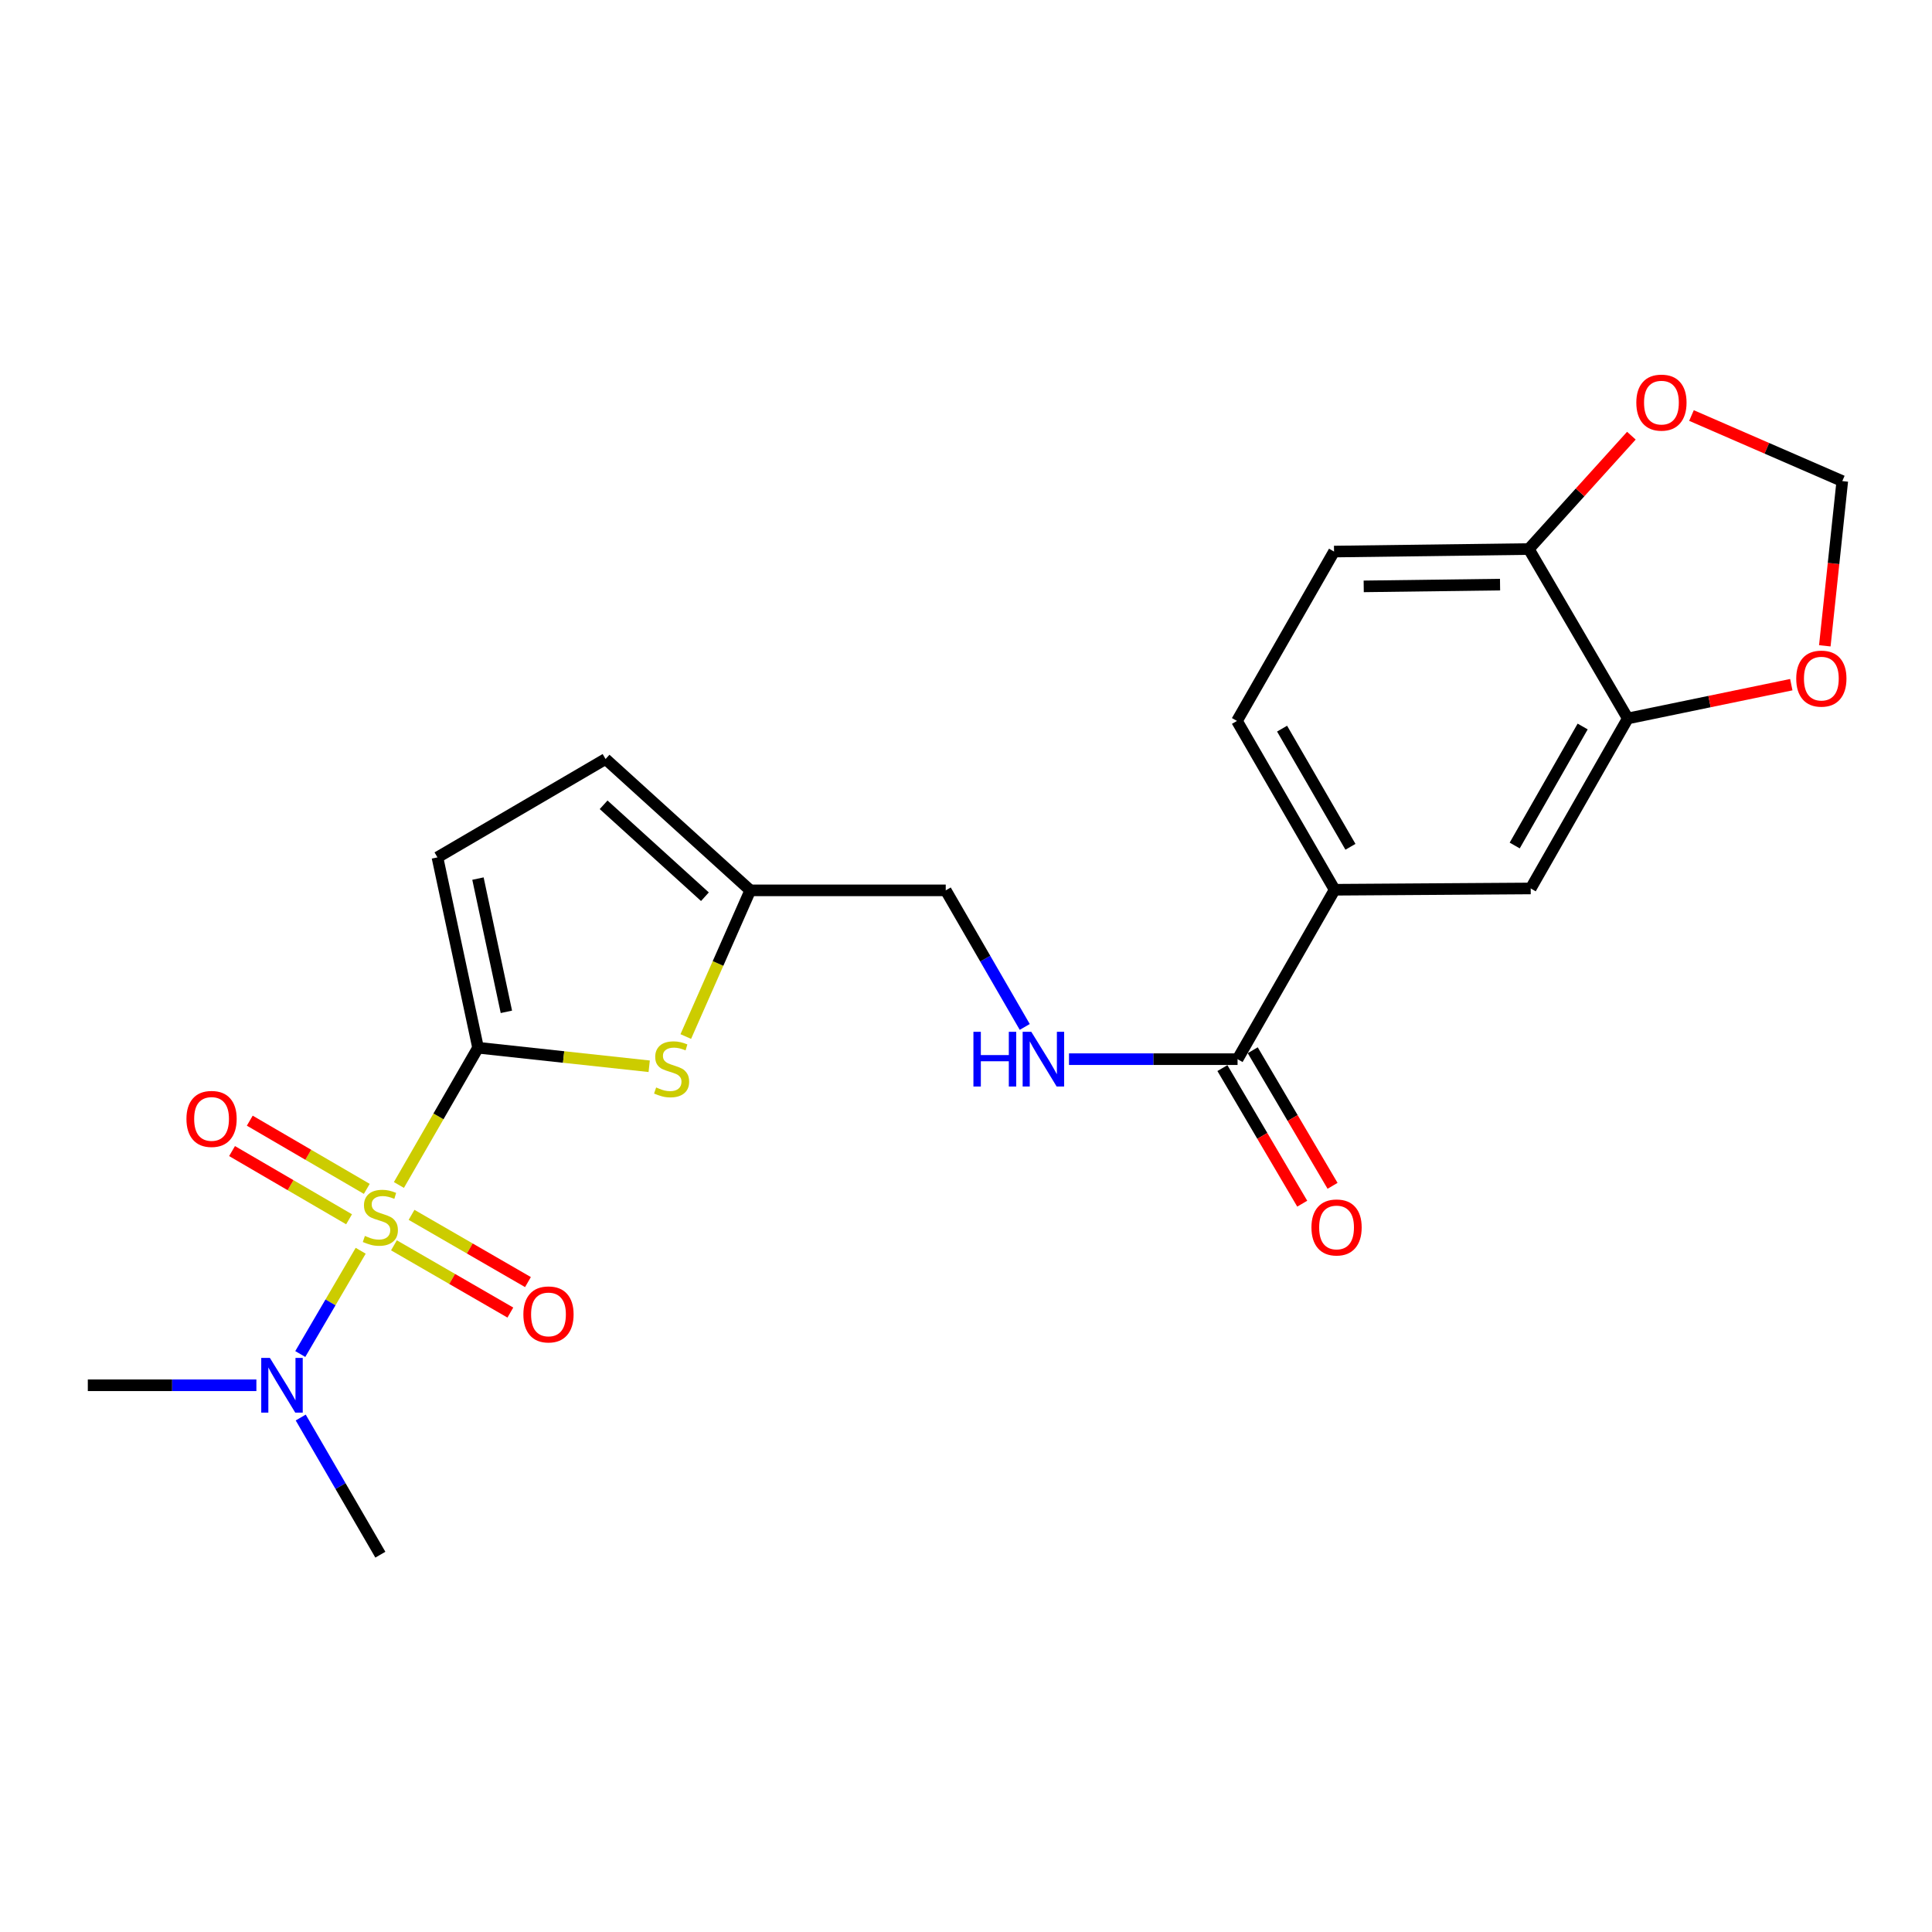 <?xml version='1.0' encoding='iso-8859-1'?>
<svg version='1.1' baseProfile='full'
              xmlns='http://www.w3.org/2000/svg'
                      xmlns:rdkit='http://www.rdkit.org/xml'
                      xmlns:xlink='http://www.w3.org/1999/xlink'
                  xml:space='preserve'
width='1000px' height='1000px' viewBox='0 0 1000 1000'>
<!-- END OF HEADER -->
<rect style='opacity:1.0;fill:#FFFFFF;stroke:none' width='1000' height='1000' x='0' y='0'> </rect>
<path class='bond-0' d='M 206.473,613.343 L 226.957,577.823' style='fill:none;fill-rule:evenodd;stroke:#CCCC00;stroke-width:6px;stroke-linecap:butt;stroke-linejoin:miter;stroke-opacity:1' />
<path class='bond-0' d='M 226.957,577.823 L 247.44,542.304' style='fill:none;fill-rule:evenodd;stroke:#000000;stroke-width:6px;stroke-linecap:butt;stroke-linejoin:miter;stroke-opacity:1' />
<path class='bond-4' d='M 186.69,647.394 L 171.056,674.117' style='fill:none;fill-rule:evenodd;stroke:#CCCC00;stroke-width:6px;stroke-linecap:butt;stroke-linejoin:miter;stroke-opacity:1' />
<path class='bond-4' d='M 171.056,674.117 L 155.421,700.839' style='fill:none;fill-rule:evenodd;stroke:#0000FF;stroke-width:6px;stroke-linecap:butt;stroke-linejoin:miter;stroke-opacity:1' />
<path class='bond-8' d='M 189.849,615.359 L 159.566,597.707' style='fill:none;fill-rule:evenodd;stroke:#CCCC00;stroke-width:6px;stroke-linecap:butt;stroke-linejoin:miter;stroke-opacity:1' />
<path class='bond-8' d='M 159.566,597.707 L 129.283,580.056' style='fill:none;fill-rule:evenodd;stroke:#FF0000;stroke-width:6px;stroke-linecap:butt;stroke-linejoin:miter;stroke-opacity:1' />
<path class='bond-8' d='M 180.676,631.096 L 150.393,613.445' style='fill:none;fill-rule:evenodd;stroke:#CCCC00;stroke-width:6px;stroke-linecap:butt;stroke-linejoin:miter;stroke-opacity:1' />
<path class='bond-8' d='M 150.393,613.445 L 120.11,595.794' style='fill:none;fill-rule:evenodd;stroke:#FF0000;stroke-width:6px;stroke-linecap:butt;stroke-linejoin:miter;stroke-opacity:1' />
<path class='bond-9' d='M 203.907,644.577 L 234.033,661.978' style='fill:none;fill-rule:evenodd;stroke:#CCCC00;stroke-width:6px;stroke-linecap:butt;stroke-linejoin:miter;stroke-opacity:1' />
<path class='bond-9' d='M 234.033,661.978 L 264.159,679.38' style='fill:none;fill-rule:evenodd;stroke:#FF0000;stroke-width:6px;stroke-linecap:butt;stroke-linejoin:miter;stroke-opacity:1' />
<path class='bond-9' d='M 213.019,628.803 L 243.145,646.204' style='fill:none;fill-rule:evenodd;stroke:#CCCC00;stroke-width:6px;stroke-linecap:butt;stroke-linejoin:miter;stroke-opacity:1' />
<path class='bond-9' d='M 243.145,646.204 L 273.271,663.606' style='fill:none;fill-rule:evenodd;stroke:#FF0000;stroke-width:6px;stroke-linecap:butt;stroke-linejoin:miter;stroke-opacity:1' />
<path class='bond-1' d='M 247.44,542.304 L 291.73,547.1' style='fill:none;fill-rule:evenodd;stroke:#000000;stroke-width:6px;stroke-linecap:butt;stroke-linejoin:miter;stroke-opacity:1' />
<path class='bond-1' d='M 291.73,547.1 L 336.02,551.896' style='fill:none;fill-rule:evenodd;stroke:#CCCC00;stroke-width:6px;stroke-linecap:butt;stroke-linejoin:miter;stroke-opacity:1' />
<path class='bond-2' d='M 247.44,542.304 L 226.421,443.775' style='fill:none;fill-rule:evenodd;stroke:#000000;stroke-width:6px;stroke-linecap:butt;stroke-linejoin:miter;stroke-opacity:1' />
<path class='bond-2' d='M 262.103,523.724 L 247.389,454.754' style='fill:none;fill-rule:evenodd;stroke:#000000;stroke-width:6px;stroke-linecap:butt;stroke-linejoin:miter;stroke-opacity:1' />
<path class='bond-5' d='M 354.961,536.51 L 371.651,498.679' style='fill:none;fill-rule:evenodd;stroke:#CCCC00;stroke-width:6px;stroke-linecap:butt;stroke-linejoin:miter;stroke-opacity:1' />
<path class='bond-5' d='M 371.651,498.679 L 388.342,460.847' style='fill:none;fill-rule:evenodd;stroke:#000000;stroke-width:6px;stroke-linecap:butt;stroke-linejoin:miter;stroke-opacity:1' />
<path class='bond-11' d='M 226.421,443.775 L 313.443,392.871' style='fill:none;fill-rule:evenodd;stroke:#000000;stroke-width:6px;stroke-linecap:butt;stroke-linejoin:miter;stroke-opacity:1' />
<path class='bond-3' d='M 640.563,548.224 L 596.939,548.224' style='fill:none;fill-rule:evenodd;stroke:#000000;stroke-width:6px;stroke-linecap:butt;stroke-linejoin:miter;stroke-opacity:1' />
<path class='bond-3' d='M 596.939,548.224 L 553.314,548.224' style='fill:none;fill-rule:evenodd;stroke:#0000FF;stroke-width:6px;stroke-linecap:butt;stroke-linejoin:miter;stroke-opacity:1' />
<path class='bond-6' d='M 640.563,548.224 L 690.809,460.534' style='fill:none;fill-rule:evenodd;stroke:#000000;stroke-width:6px;stroke-linecap:butt;stroke-linejoin:miter;stroke-opacity:1' />
<path class='bond-17' d='M 632.715,552.845 L 653.375,587.934' style='fill:none;fill-rule:evenodd;stroke:#000000;stroke-width:6px;stroke-linecap:butt;stroke-linejoin:miter;stroke-opacity:1' />
<path class='bond-17' d='M 653.375,587.934 L 674.035,623.023' style='fill:none;fill-rule:evenodd;stroke:#FF0000;stroke-width:6px;stroke-linecap:butt;stroke-linejoin:miter;stroke-opacity:1' />
<path class='bond-17' d='M 648.412,543.603 L 669.072,578.691' style='fill:none;fill-rule:evenodd;stroke:#000000;stroke-width:6px;stroke-linecap:butt;stroke-linejoin:miter;stroke-opacity:1' />
<path class='bond-17' d='M 669.072,578.691 L 689.732,613.78' style='fill:none;fill-rule:evenodd;stroke:#FF0000;stroke-width:6px;stroke-linecap:butt;stroke-linejoin:miter;stroke-opacity:1' />
<path class='bond-21' d='M 155.65,733.711 L 176.26,769.208' style='fill:none;fill-rule:evenodd;stroke:#0000FF;stroke-width:6px;stroke-linecap:butt;stroke-linejoin:miter;stroke-opacity:1' />
<path class='bond-21' d='M 176.26,769.208 L 196.871,804.706' style='fill:none;fill-rule:evenodd;stroke:#000000;stroke-width:6px;stroke-linecap:butt;stroke-linejoin:miter;stroke-opacity:1' />
<path class='bond-22' d='M 132.704,717.016 L 89.079,717.016' style='fill:none;fill-rule:evenodd;stroke:#0000FF;stroke-width:6px;stroke-linecap:butt;stroke-linejoin:miter;stroke-opacity:1' />
<path class='bond-22' d='M 89.079,717.016 L 45.455,717.016' style='fill:none;fill-rule:evenodd;stroke:#000000;stroke-width:6px;stroke-linecap:butt;stroke-linejoin:miter;stroke-opacity:1' />
<path class='bond-20' d='M 388.342,460.847 L 489.512,460.847' style='fill:none;fill-rule:evenodd;stroke:#000000;stroke-width:6px;stroke-linecap:butt;stroke-linejoin:miter;stroke-opacity:1' />
<path class='bond-23' d='M 388.342,460.847 L 313.443,392.871' style='fill:none;fill-rule:evenodd;stroke:#000000;stroke-width:6px;stroke-linecap:butt;stroke-linejoin:miter;stroke-opacity:1' />
<path class='bond-23' d='M 364.865,464.14 L 312.436,416.556' style='fill:none;fill-rule:evenodd;stroke:#000000;stroke-width:6px;stroke-linecap:butt;stroke-linejoin:miter;stroke-opacity:1' />
<path class='bond-10' d='M 690.809,460.534 L 792.293,459.866' style='fill:none;fill-rule:evenodd;stroke:#000000;stroke-width:6px;stroke-linecap:butt;stroke-linejoin:miter;stroke-opacity:1' />
<path class='bond-18' d='M 690.809,460.534 L 640.25,373.157' style='fill:none;fill-rule:evenodd;stroke:#000000;stroke-width:6px;stroke-linecap:butt;stroke-linejoin:miter;stroke-opacity:1' />
<path class='bond-18' d='M 698.992,438.304 L 663.6,377.14' style='fill:none;fill-rule:evenodd;stroke:#000000;stroke-width:6px;stroke-linecap:butt;stroke-linejoin:miter;stroke-opacity:1' />
<path class='bond-7' d='M 842.539,371.872 L 792.293,459.866' style='fill:none;fill-rule:evenodd;stroke:#000000;stroke-width:6px;stroke-linecap:butt;stroke-linejoin:miter;stroke-opacity:1' />
<path class='bond-7' d='M 819.183,376.038 L 784.011,437.634' style='fill:none;fill-rule:evenodd;stroke:#000000;stroke-width:6px;stroke-linecap:butt;stroke-linejoin:miter;stroke-opacity:1' />
<path class='bond-14' d='M 842.539,371.872 L 884.854,363.127' style='fill:none;fill-rule:evenodd;stroke:#000000;stroke-width:6px;stroke-linecap:butt;stroke-linejoin:miter;stroke-opacity:1' />
<path class='bond-14' d='M 884.854,363.127 L 927.17,354.382' style='fill:none;fill-rule:evenodd;stroke:#FF0000;stroke-width:6px;stroke-linecap:butt;stroke-linejoin:miter;stroke-opacity:1' />
<path class='bond-24' d='M 842.539,371.872 L 791.311,284.182' style='fill:none;fill-rule:evenodd;stroke:#000000;stroke-width:6px;stroke-linecap:butt;stroke-linejoin:miter;stroke-opacity:1' />
<path class='bond-12' d='M 530.409,531.54 L 509.961,496.194' style='fill:none;fill-rule:evenodd;stroke:#0000FF;stroke-width:6px;stroke-linecap:butt;stroke-linejoin:miter;stroke-opacity:1' />
<path class='bond-12' d='M 509.961,496.194 L 489.512,460.847' style='fill:none;fill-rule:evenodd;stroke:#000000;stroke-width:6px;stroke-linecap:butt;stroke-linejoin:miter;stroke-opacity:1' />
<path class='bond-13' d='M 791.311,284.182 L 690.496,285.487' style='fill:none;fill-rule:evenodd;stroke:#000000;stroke-width:6px;stroke-linecap:butt;stroke-linejoin:miter;stroke-opacity:1' />
<path class='bond-13' d='M 776.425,302.592 L 705.854,303.506' style='fill:none;fill-rule:evenodd;stroke:#000000;stroke-width:6px;stroke-linecap:butt;stroke-linejoin:miter;stroke-opacity:1' />
<path class='bond-15' d='M 791.311,284.182 L 817.855,254.845' style='fill:none;fill-rule:evenodd;stroke:#000000;stroke-width:6px;stroke-linecap:butt;stroke-linejoin:miter;stroke-opacity:1' />
<path class='bond-15' d='M 817.855,254.845 L 844.398,225.508' style='fill:none;fill-rule:evenodd;stroke:#FF0000;stroke-width:6px;stroke-linecap:butt;stroke-linejoin:miter;stroke-opacity:1' />
<path class='bond-16' d='M 944.519,334.278 L 949.043,291.647' style='fill:none;fill-rule:evenodd;stroke:#FF0000;stroke-width:6px;stroke-linecap:butt;stroke-linejoin:miter;stroke-opacity:1' />
<path class='bond-16' d='M 949.043,291.647 L 953.566,249.015' style='fill:none;fill-rule:evenodd;stroke:#000000;stroke-width:6px;stroke-linecap:butt;stroke-linejoin:miter;stroke-opacity:1' />
<path class='bond-25' d='M 875.508,215.074 L 914.537,232.044' style='fill:none;fill-rule:evenodd;stroke:#FF0000;stroke-width:6px;stroke-linecap:butt;stroke-linejoin:miter;stroke-opacity:1' />
<path class='bond-25' d='M 914.537,232.044 L 953.566,249.015' style='fill:none;fill-rule:evenodd;stroke:#000000;stroke-width:6px;stroke-linecap:butt;stroke-linejoin:miter;stroke-opacity:1' />
<path class='bond-19' d='M 640.25,373.157 L 690.496,285.487' style='fill:none;fill-rule:evenodd;stroke:#000000;stroke-width:6px;stroke-linecap:butt;stroke-linejoin:miter;stroke-opacity:1' />
<path  class='atom-0' d='M 188.871 639.714
Q 189.191 639.834, 190.511 640.394
Q 191.831 640.954, 193.271 641.314
Q 194.751 641.634, 196.191 641.634
Q 198.871 641.634, 200.431 640.354
Q 201.991 639.034, 201.991 636.754
Q 201.991 635.194, 201.191 634.234
Q 200.431 633.274, 199.231 632.754
Q 198.031 632.234, 196.031 631.634
Q 193.511 630.874, 191.991 630.154
Q 190.511 629.434, 189.431 627.914
Q 188.391 626.394, 188.391 623.834
Q 188.391 620.274, 190.791 618.074
Q 193.231 615.874, 198.031 615.874
Q 201.311 615.874, 205.031 617.434
L 204.111 620.514
Q 200.711 619.114, 198.151 619.114
Q 195.391 619.114, 193.871 620.274
Q 192.351 621.394, 192.391 623.354
Q 192.391 624.874, 193.151 625.794
Q 193.951 626.714, 195.071 627.234
Q 196.231 627.754, 198.151 628.354
Q 200.711 629.154, 202.231 629.954
Q 203.751 630.754, 204.831 632.394
Q 205.951 633.994, 205.951 636.754
Q 205.951 640.674, 203.311 642.794
Q 200.711 644.874, 196.351 644.874
Q 193.831 644.874, 191.911 644.314
Q 190.031 643.794, 187.791 642.874
L 188.871 639.714
' fill='#CCCC00'/>
<path  class='atom-2' d='M 339.619 562.872
Q 339.939 562.992, 341.259 563.552
Q 342.579 564.112, 344.019 564.472
Q 345.499 564.792, 346.939 564.792
Q 349.619 564.792, 351.179 563.512
Q 352.739 562.192, 352.739 559.912
Q 352.739 558.352, 351.939 557.392
Q 351.179 556.432, 349.979 555.912
Q 348.779 555.392, 346.779 554.792
Q 344.259 554.032, 342.739 553.312
Q 341.259 552.592, 340.179 551.072
Q 339.139 549.552, 339.139 546.992
Q 339.139 543.432, 341.539 541.232
Q 343.979 539.032, 348.779 539.032
Q 352.059 539.032, 355.779 540.592
L 354.859 543.672
Q 351.459 542.272, 348.899 542.272
Q 346.139 542.272, 344.619 543.432
Q 343.099 544.552, 343.139 546.512
Q 343.139 548.032, 343.899 548.952
Q 344.699 549.872, 345.819 550.392
Q 346.979 550.912, 348.899 551.512
Q 351.459 552.312, 352.979 553.112
Q 354.499 553.912, 355.579 555.552
Q 356.699 557.152, 356.699 559.912
Q 356.699 563.832, 354.059 565.952
Q 351.459 568.032, 347.099 568.032
Q 344.579 568.032, 342.659 567.472
Q 340.779 566.952, 338.539 566.032
L 339.619 562.872
' fill='#CCCC00'/>
<path  class='atom-5' d='M 139.697 702.856
L 148.977 717.856
Q 149.897 719.336, 151.377 722.016
Q 152.857 724.696, 152.937 724.856
L 152.937 702.856
L 156.697 702.856
L 156.697 731.176
L 152.817 731.176
L 142.857 714.776
Q 141.697 712.856, 140.457 710.656
Q 139.257 708.456, 138.897 707.776
L 138.897 731.176
L 135.217 731.176
L 135.217 702.856
L 139.697 702.856
' fill='#0000FF'/>
<path  class='atom-9' d='M 96.504 579.15
Q 96.504 572.35, 99.864 568.55
Q 103.224 564.75, 109.504 564.75
Q 115.784 564.75, 119.144 568.55
Q 122.504 572.35, 122.504 579.15
Q 122.504 586.03, 119.104 589.95
Q 115.704 593.83, 109.504 593.83
Q 103.264 593.83, 99.864 589.95
Q 96.504 586.07, 96.504 579.15
M 109.504 590.63
Q 113.824 590.63, 116.144 587.75
Q 118.504 584.83, 118.504 579.15
Q 118.504 573.59, 116.144 570.79
Q 113.824 567.95, 109.504 567.95
Q 105.184 567.95, 102.824 570.75
Q 100.504 573.55, 100.504 579.15
Q 100.504 584.87, 102.824 587.75
Q 105.184 590.63, 109.504 590.63
' fill='#FF0000'/>
<path  class='atom-10' d='M 270.893 680.34
Q 270.893 673.54, 274.253 669.74
Q 277.613 665.94, 283.893 665.94
Q 290.173 665.94, 293.533 669.74
Q 296.893 673.54, 296.893 680.34
Q 296.893 687.22, 293.493 691.14
Q 290.093 695.02, 283.893 695.02
Q 277.653 695.02, 274.253 691.14
Q 270.893 687.26, 270.893 680.34
M 283.893 691.82
Q 288.213 691.82, 290.533 688.94
Q 292.893 686.02, 292.893 680.34
Q 292.893 674.78, 290.533 671.98
Q 288.213 669.14, 283.893 669.14
Q 279.573 669.14, 277.213 671.94
Q 274.893 674.74, 274.893 680.34
Q 274.893 686.06, 277.213 688.94
Q 279.573 691.82, 283.893 691.82
' fill='#FF0000'/>
<path  class='atom-13' d='M 503.841 534.064
L 507.681 534.064
L 507.681 546.104
L 522.161 546.104
L 522.161 534.064
L 526.001 534.064
L 526.001 562.384
L 522.161 562.384
L 522.161 549.304
L 507.681 549.304
L 507.681 562.384
L 503.841 562.384
L 503.841 534.064
' fill='#0000FF'/>
<path  class='atom-13' d='M 533.801 534.064
L 543.081 549.064
Q 544.001 550.544, 545.481 553.224
Q 546.961 555.904, 547.041 556.064
L 547.041 534.064
L 550.801 534.064
L 550.801 562.384
L 546.921 562.384
L 536.961 545.984
Q 535.801 544.064, 534.561 541.864
Q 533.361 539.664, 533.001 538.984
L 533.001 562.384
L 529.321 562.384
L 529.321 534.064
L 533.801 534.064
' fill='#0000FF'/>
<path  class='atom-15' d='M 929.727 351.246
Q 929.727 344.446, 933.087 340.646
Q 936.447 336.846, 942.727 336.846
Q 949.007 336.846, 952.367 340.646
Q 955.727 344.446, 955.727 351.246
Q 955.727 358.126, 952.327 362.046
Q 948.927 365.926, 942.727 365.926
Q 936.487 365.926, 933.087 362.046
Q 929.727 358.166, 929.727 351.246
M 942.727 362.726
Q 947.047 362.726, 949.367 359.846
Q 951.727 356.926, 951.727 351.246
Q 951.727 345.686, 949.367 342.886
Q 947.047 340.046, 942.727 340.046
Q 938.407 340.046, 936.047 342.846
Q 933.727 345.646, 933.727 351.246
Q 933.727 356.966, 936.047 359.846
Q 938.407 362.726, 942.727 362.726
' fill='#FF0000'/>
<path  class='atom-16' d='M 846.956 208.392
Q 846.956 201.592, 850.316 197.792
Q 853.676 193.992, 859.956 193.992
Q 866.236 193.992, 869.596 197.792
Q 872.956 201.592, 872.956 208.392
Q 872.956 215.272, 869.556 219.192
Q 866.156 223.072, 859.956 223.072
Q 853.716 223.072, 850.316 219.192
Q 846.956 215.312, 846.956 208.392
M 859.956 219.872
Q 864.276 219.872, 866.596 216.992
Q 868.956 214.072, 868.956 208.392
Q 868.956 202.832, 866.596 200.032
Q 864.276 197.192, 859.956 197.192
Q 855.636 197.192, 853.276 199.992
Q 850.956 202.792, 850.956 208.392
Q 850.956 214.112, 853.276 216.992
Q 855.636 219.872, 859.956 219.872
' fill='#FF0000'/>
<path  class='atom-18' d='M 678.801 635.326
Q 678.801 628.526, 682.161 624.726
Q 685.521 620.926, 691.801 620.926
Q 698.081 620.926, 701.441 624.726
Q 704.801 628.526, 704.801 635.326
Q 704.801 642.206, 701.401 646.126
Q 698.001 650.006, 691.801 650.006
Q 685.561 650.006, 682.161 646.126
Q 678.801 642.246, 678.801 635.326
M 691.801 646.806
Q 696.121 646.806, 698.441 643.926
Q 700.801 641.006, 700.801 635.326
Q 700.801 629.766, 698.441 626.966
Q 696.121 624.126, 691.801 624.126
Q 687.481 624.126, 685.121 626.926
Q 682.801 629.726, 682.801 635.326
Q 682.801 641.046, 685.121 643.926
Q 687.481 646.806, 691.801 646.806
' fill='#FF0000'/>
</svg>
